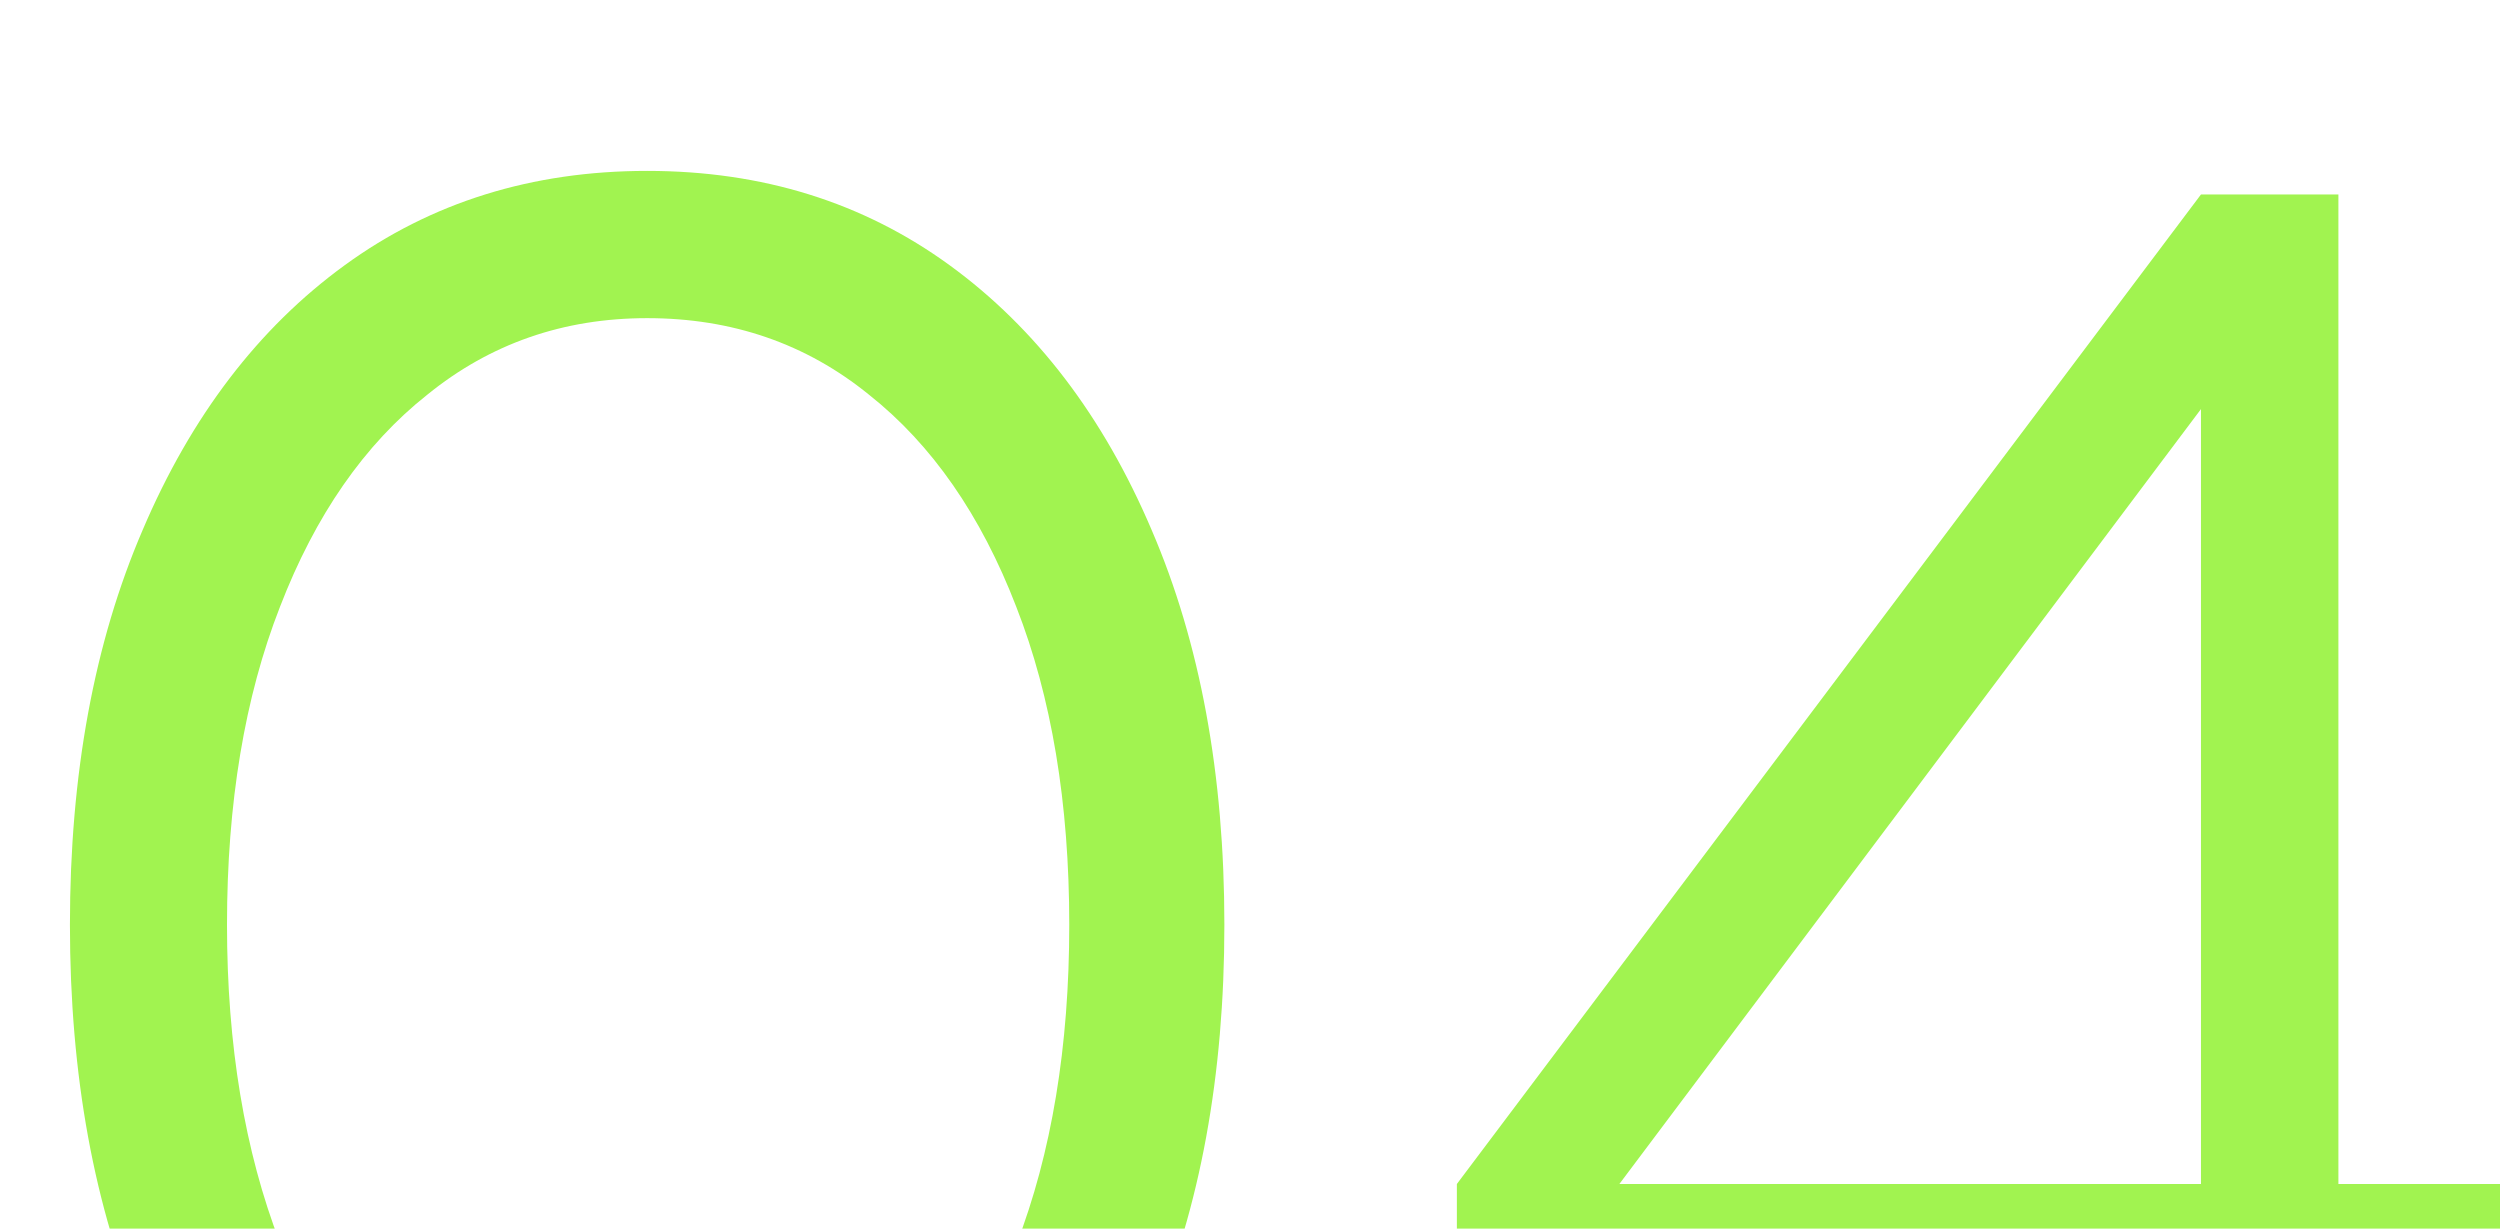 <svg width="350" height="172" viewBox="0 0 350 172" fill="none" xmlns="http://www.w3.org/2000/svg">
<g clip-path="url(#clip0_1395_1204)">
<path d="M90.876 235.298C74.751 235.298 60.549 230.901 48.272 222.105C36.178 213.126 26.741 200.757 19.96 184.998C13.18 169.056 9.79 150.548 9.79 129.475C9.79 108.402 13.18 89.986 19.96 74.227C26.741 58.285 36.178 45.916 48.272 37.12C60.366 28.324 74.476 23.926 90.601 23.926C106.727 23.926 120.836 28.324 132.931 37.12C145.025 45.916 154.462 58.285 161.242 74.227C168.022 89.986 171.412 108.402 171.412 129.475C171.412 150.548 168.022 169.056 161.242 184.998C154.645 200.94 145.299 213.309 133.205 222.105C121.111 230.901 107.001 235.298 90.876 235.298ZM90.876 214.683C102.604 214.683 112.865 211.11 121.661 203.964C130.457 196.817 137.328 186.922 142.276 174.278C147.224 161.451 149.697 146.517 149.697 129.475C149.697 112.433 147.224 97.59 142.276 84.947C137.328 72.119 130.457 62.224 121.661 55.261C112.865 48.114 102.512 44.541 90.601 44.541C78.874 44.541 68.612 48.114 59.816 55.261C51.02 62.224 44.149 72.119 39.201 84.947C34.254 97.59 31.78 112.433 31.78 129.475C31.78 146.333 34.254 161.176 39.201 174.003C44.149 186.83 51.02 196.817 59.816 203.964C68.795 211.11 79.148 214.683 90.876 214.683ZM308.136 232V183.624H203.962V165.757L308.136 27.225H327.377V165.757H352.39V183.624H327.377V232H308.136ZM220.729 173.728L218.255 165.757H308.136V46.19L315.008 48.114L220.729 173.728Z" fill="#A1F350"></path>
</g>
<defs>
<clipPath id="clip0_1395_1204">
<rect width="350" height="240" fill="white"></rect>
</clipPath>
</defs>
</svg>
